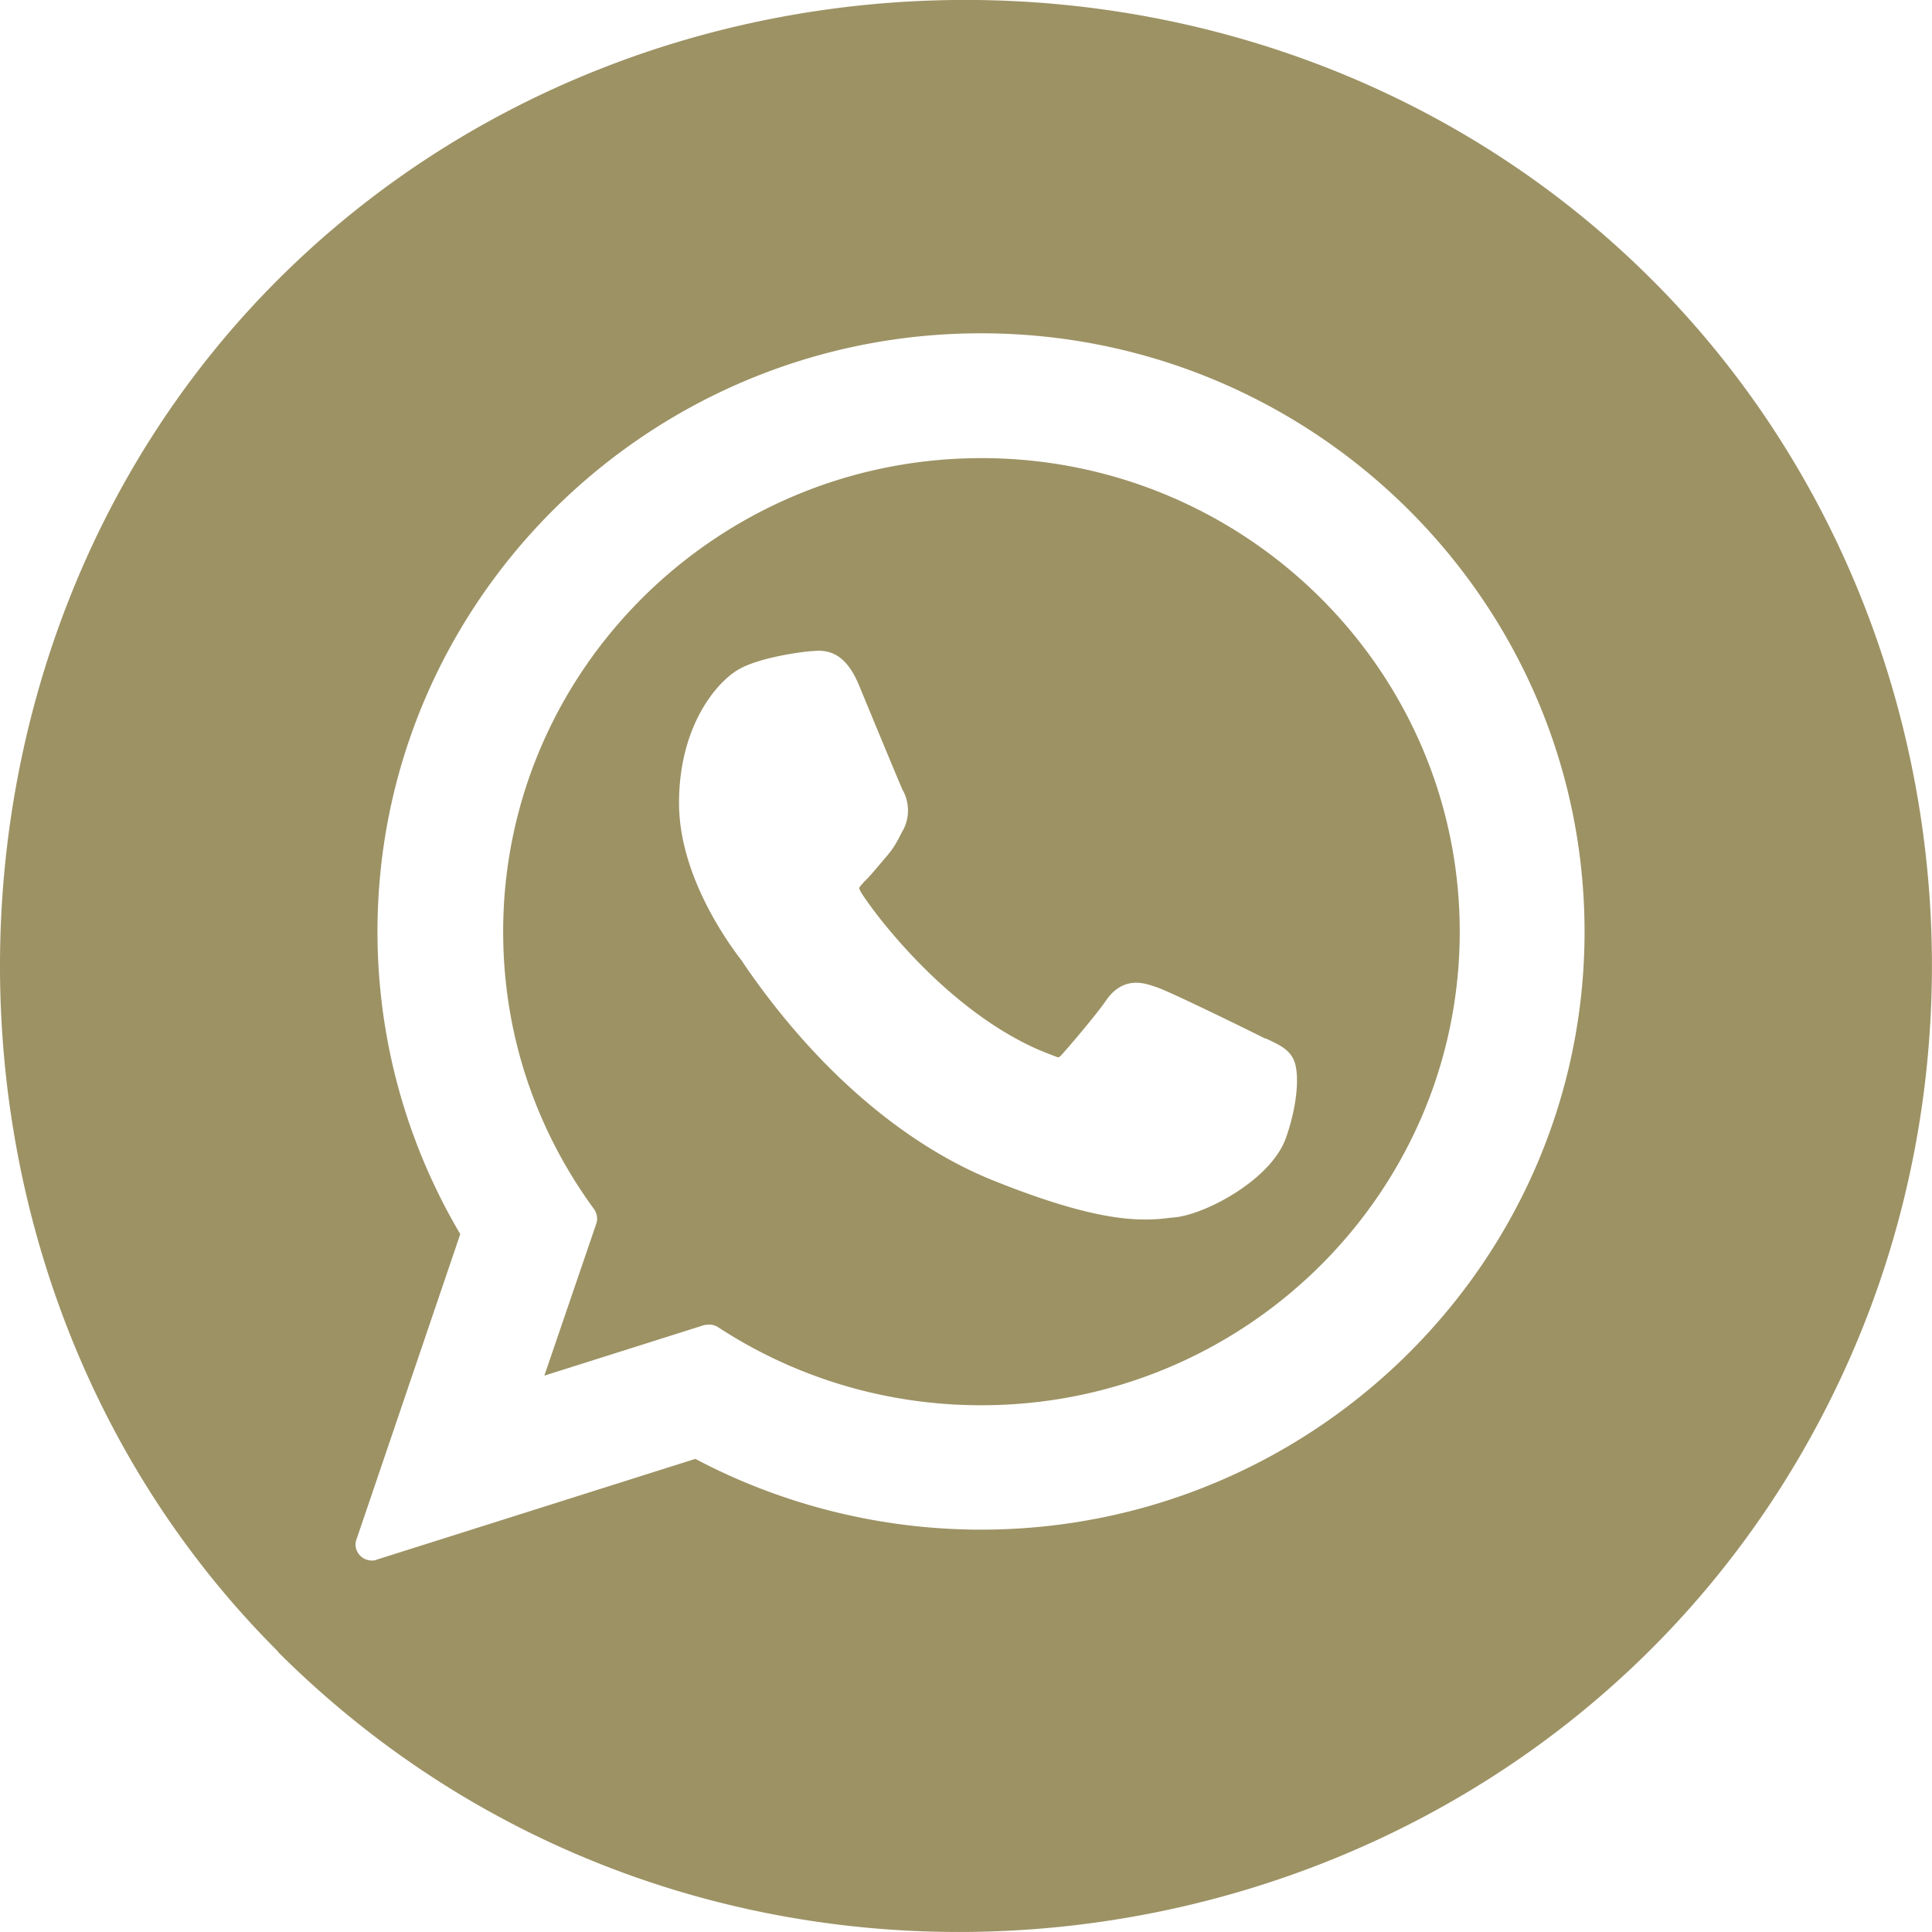 <svg xmlns="http://www.w3.org/2000/svg" width="9.6" height="9.6" viewBox="0 0 45.04 45.04" shape-rendering="geometricPrecision" text-rendering="geometricPrecision" image-rendering="optimizeQuality" fill-rule="evenodd" clip-rule="evenodd"><path d="M6.48 38.51c10.91 10.89 29.75 7.73 36.39-6.29 4.04-8.51 2.35-19-4.36-25.7-8.73-8.72-23.35-8.67-32.03 0-8.63 8.62-8.65 23.35 0 31.98zm23.01-14.3c-.05-.03-2.14-1.06-2.51-1.19-.15-.05-.31-.11-.49-.11-.28 0-.52.14-.71.42-.21.31-.84 1.05-1.03 1.26-.03.03-.06.06-.08.06-.02 0-.34-.13-.44-.17-2.24-.97-3.94-3.31-4.17-3.7-.03-.06-.03-.08-.03-.08.01-.03.08-.1.12-.15.12-.11.24-.26.36-.4l.17-.2c.17-.2.25-.36.34-.54l.05-.09a.98.98 0 00-.03-.91c-.05-.1-.93-2.23-1.02-2.45-.23-.54-.52-.79-.94-.79-.04 0 0 0-.16.01-.2.01-1.27.15-1.74.45-.5.31-1.35 1.32-1.35 3.09 0 1.59 1.01 3.09 1.45 3.66.01.01.03.04.06.09 1.66 2.43 3.73 4.22 5.84 5.06 2.02.81 2.98.9 3.53.9.23 0 .41-.02.57-.04l.1-.01c.7-.06 2.23-.86 2.59-1.83.28-.77.35-1.6.16-1.9-.12-.21-.34-.31-.62-.44zM22.87 7.77c-7.76 0-14.07 6.26-14.07 13.95 0 2.49.67 4.92 1.93 7.05l-2.42 7.12c-.05.13-.01.28.09.38.07.07.17.11.27.11.04 0 .07 0 .11-.02l7.43-2.35c2.04 1.08 4.34 1.65 6.66 1.65 7.76 0 14.07-6.26 14.07-13.94 0-7.69-6.31-13.95-14.07-13.95zm0 24.99c-2.19 0-4.31-.63-6.13-1.82a.37.37 0 00-.21-.06c-.04 0-.08.01-.11.01l-3.73 1.18 1.21-3.54c.04-.11.02-.24-.05-.34-1.39-1.9-2.12-4.13-2.12-6.47 0-6.09 5-11.04 11.15-11.04s11.15 4.95 11.15 11.04c0 6.09-5 11.04-11.15 11.04z" fill="#9d9264"/></svg>